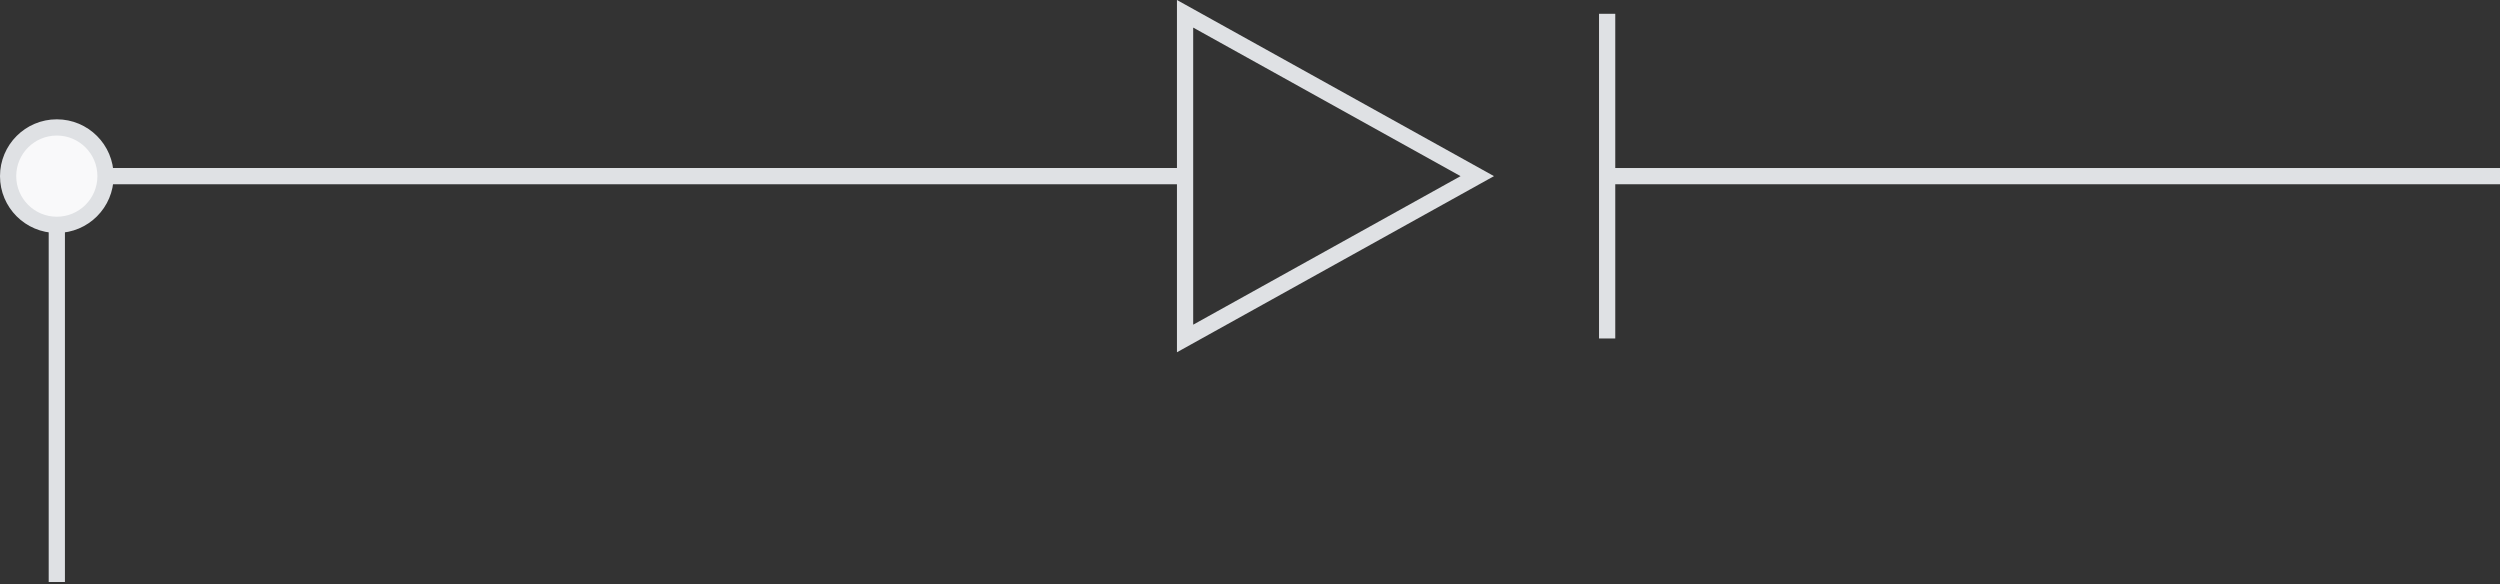 <?xml version="1.0" encoding="UTF-8"?> <svg xmlns="http://www.w3.org/2000/svg" width="154" height="36" viewBox="0 0 154 36" fill="none"><rect x="0" y="0" width="154" height="36" fill="#333333" stroke="none"/><path d="M203.5 10.85L99 10.85M99 10.85L99 20.85M99 10.85L99 0.85" stroke="#DFE1E4"></path><path d="M3.5 35.85L3.5 10.85L73 10.85M73 10.85L73 20.85L91 10.85L73 0.85L73 10.85Z" stroke="#DFE1E4"></path><path d="M3.5 7.85C5.157 7.85 6.5 9.193 6.5 10.85C6.5 12.507 5.157 13.85 3.5 13.85C1.843 13.85 0.5 12.507 0.5 10.85C0.5 9.193 1.843 7.85 3.5 7.85Z" fill="#F9F9FA" stroke="#DFE1E4"></path></svg> 